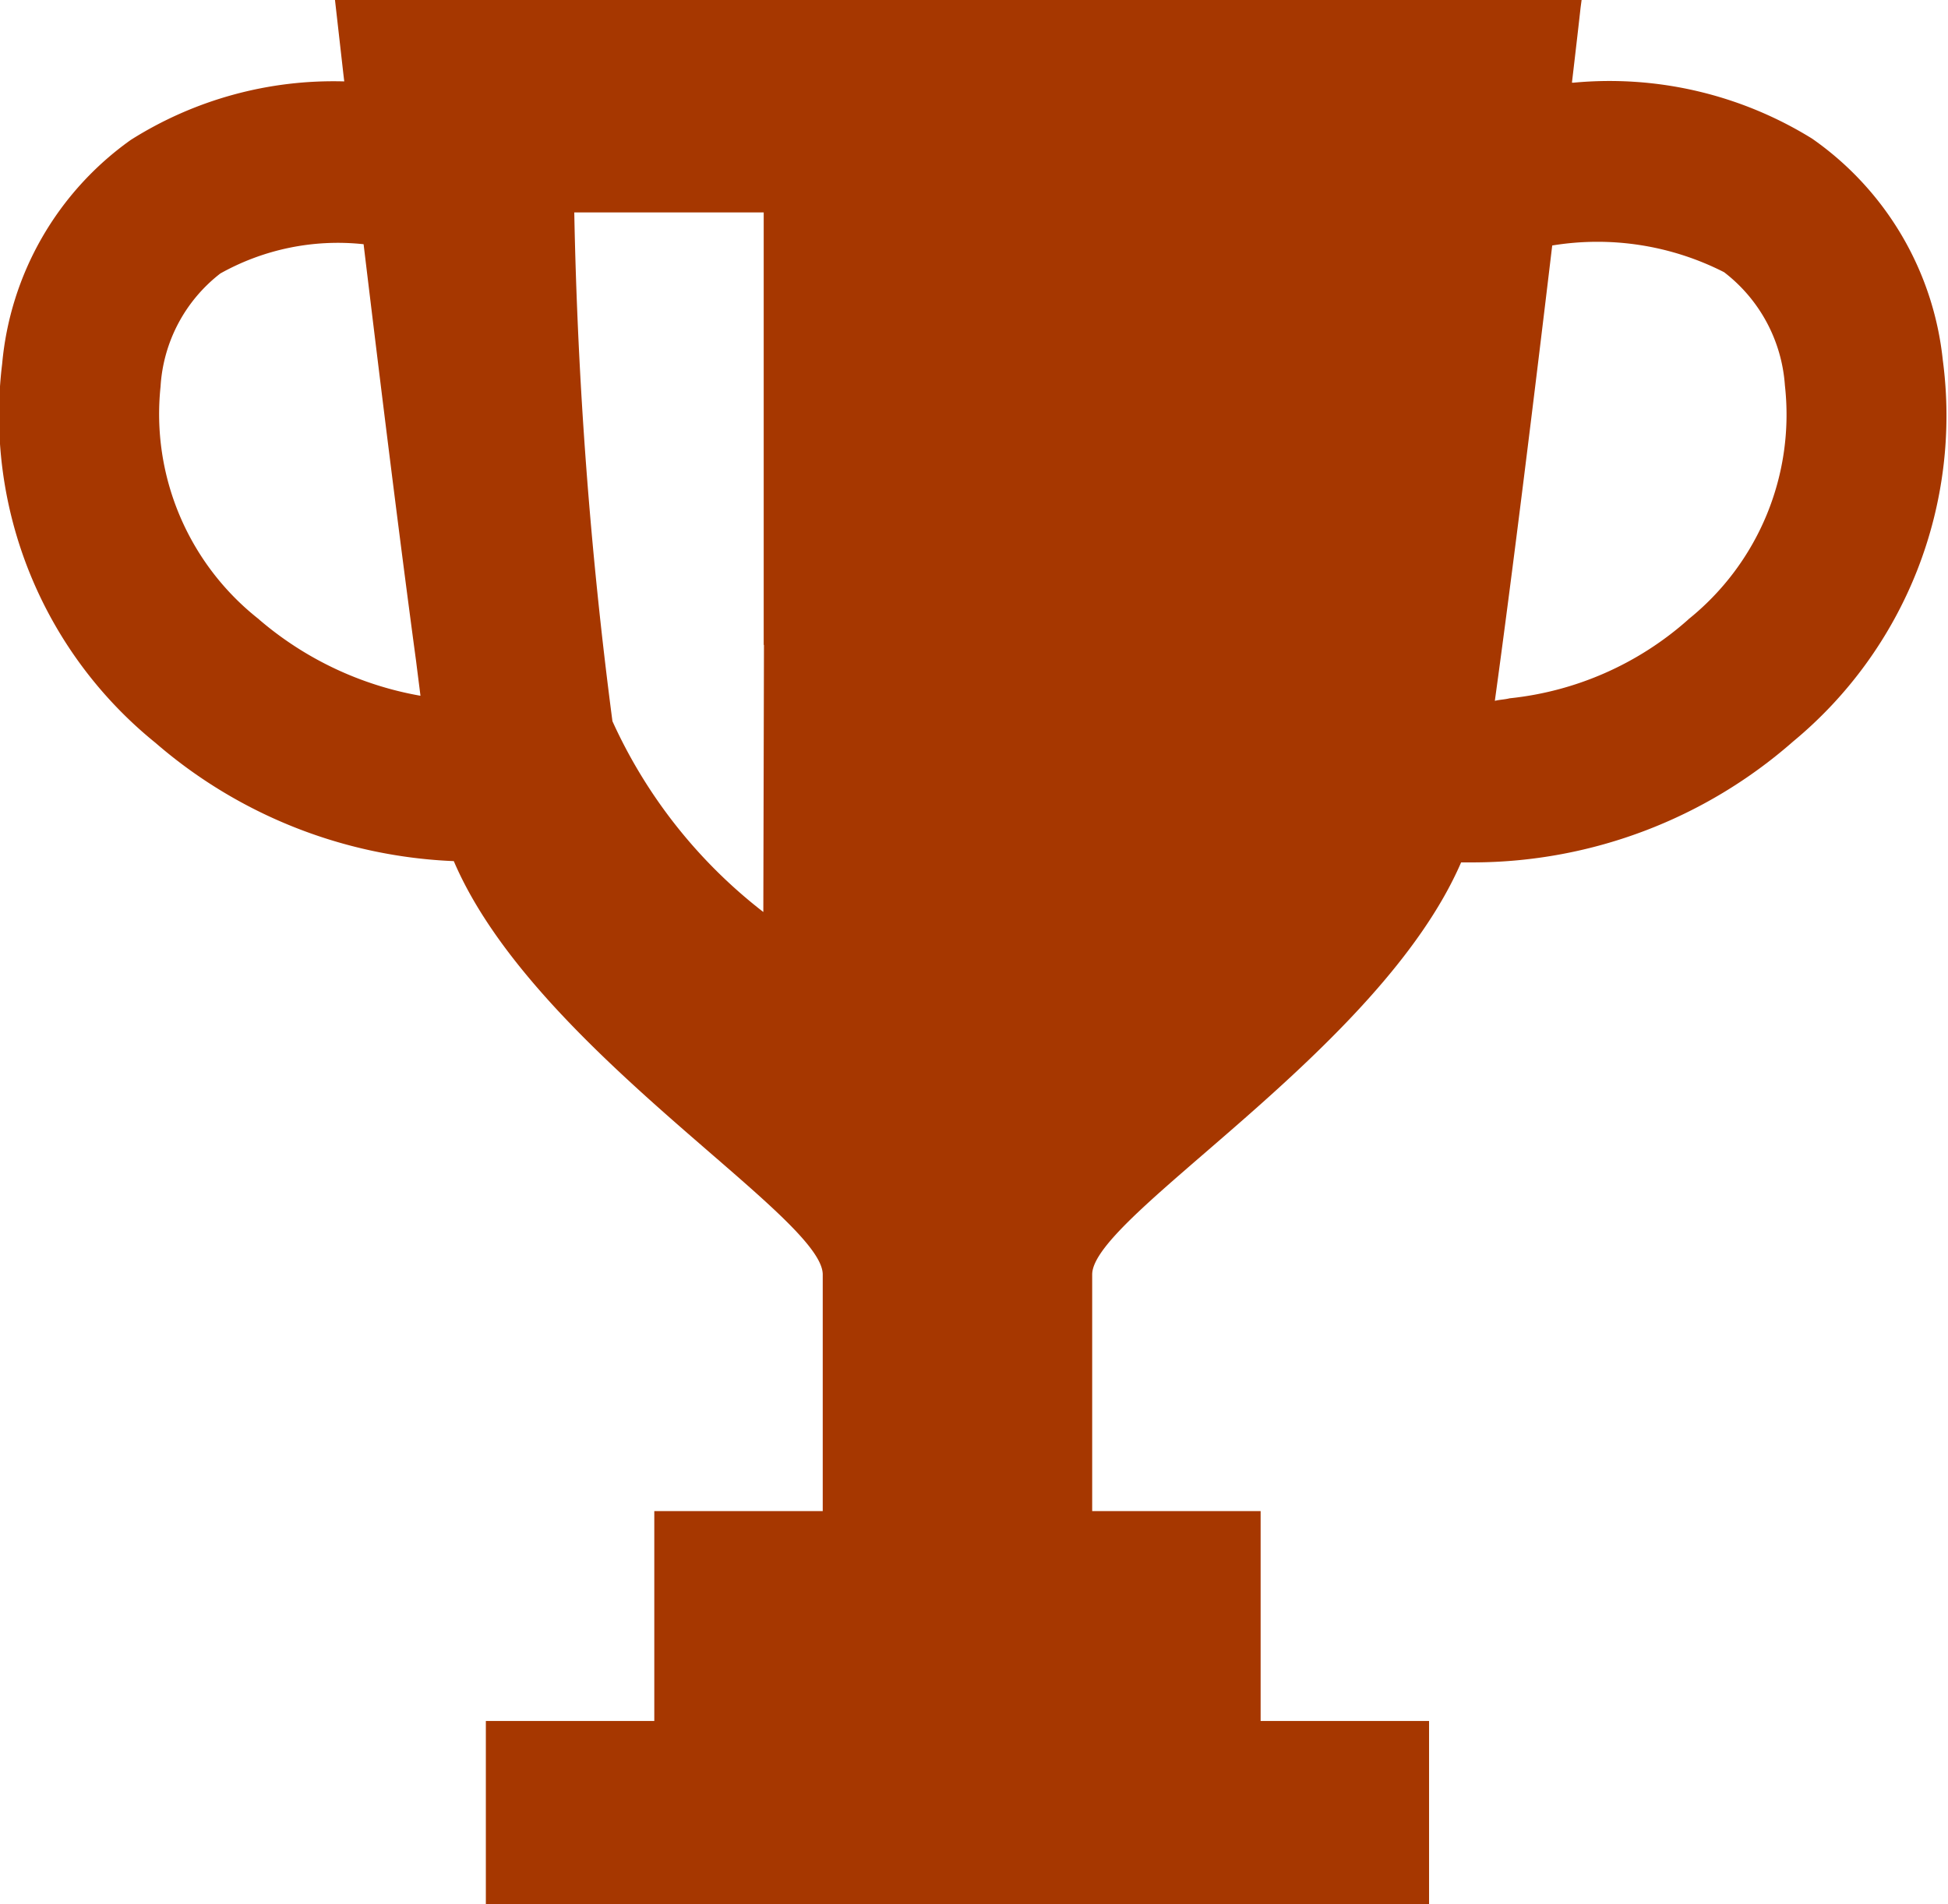 <svg xmlns="http://www.w3.org/2000/svg" width="15.312" height="14.97" viewBox="0 0 15.312 14.97">
  <defs>
    <style>
      .cls-1 {
        fill: #a63700;
        fill-rule: evenodd;
      }
    </style>
  </defs>
  <path id="icon_bronz.svg" class="cls-1" d="M187.615,2982.11a2.431,2.431,0,0,0-1.027-1.74,3.024,3.024,0,0,0-1.875-.44H184.7c0.033-.28.057-0.49,0.068-0.59l0.008-.06h0v-0.01h-9.8l0.068,0.6,0.006,0.05a2.981,2.981,0,0,0-1.678.46,2.426,2.426,0,0,0-1.011,1.76,3.313,3.313,0,0,0,1.205,2.98,3.819,3.819,0,0,0,2.345.93c0.632,1.48,2.9,2.79,2.9,3.25v1.86h-1.324v1.65h-1.324v1.45h7.414v-1.45h-1.324v-1.65h-1.324v-1.86c0-.46,2.259-1.76,2.9-3.24h0.109a3.82,3.82,0,0,0,2.5-.95A3.324,3.324,0,0,0,187.615,2982.11Zm-2,2.04a2.5,2.5,0,0,1-1.405.62c-0.039.01-.077,0.01-0.116,0.02,0.142-1.03.315-2.44,0.451-3.58a2.193,2.193,0,0,1,1.351.21,1.228,1.228,0,0,1,.478.89A2.063,2.063,0,0,1,185.614,2984.15Zm-7.266.2-0.005,2.1a3.971,3.971,0,0,1-1.186-1.5,36,36,0,0,1-.3-4h1.489v3.4h0Zm-3.968-.2a2.052,2.052,0,0,1-.775-1.83,1.216,1.216,0,0,1,.47-0.89,1.892,1.892,0,0,1,1.126-.23c0.124,1.03.279,2.29,0.413,3.28,0.011,0.09.023,0.18,0.034,0.27A2.654,2.654,0,0,1,174.38,2984.15Z" transform="translate(-172.344 -2979.28)"/>
</svg>
